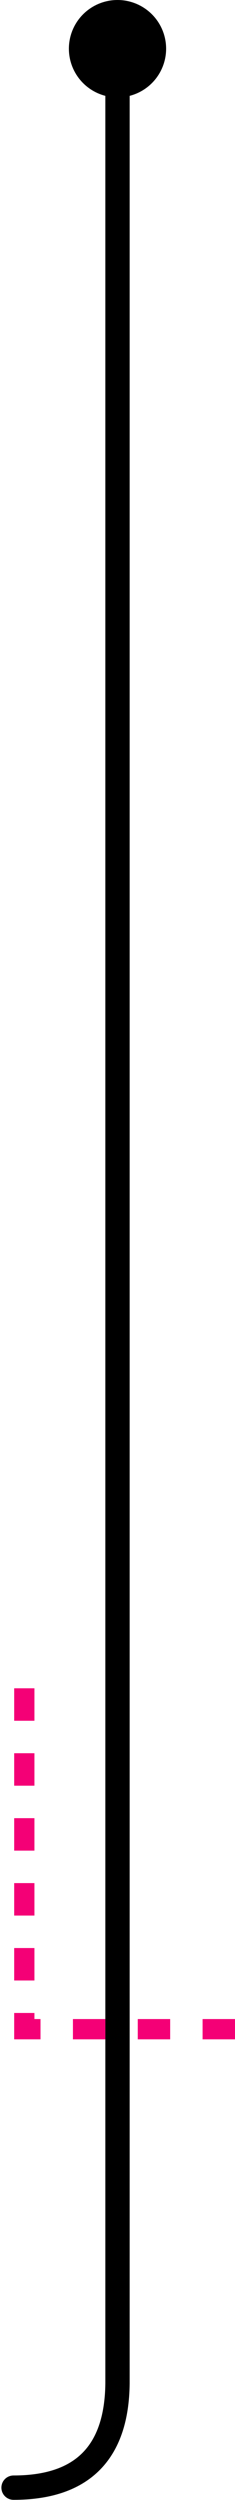 <?xml version="1.0" encoding="UTF-8"?>
<svg width="58px" height="616px" viewBox="0 0 58 616" version="1.1" xmlns="http://www.w3.org/2000/svg" xmlns:xlink="http://www.w3.org/1999/xlink">
    <!-- Generator: Sketch 51.3 (57544) - http://www.bohemiancoding.com/sketch -->
    <title>Group 34</title>
    <desc>Created with Sketch.</desc>
    <defs></defs>
    <g id="Design" stroke="none" stroke-width="1" fill="none" fill-rule="evenodd">
        <g id="Homepage" transform="translate(-1350, -4928)">
            <g id="Group-34" transform="translate(1353, 4928)">
                <g id="Group-6" transform="translate(0, 11)">
                    <path d="M0.344,0.047 L0.344,576.307 C0.534,593.411 9.086,601.963 26,601.963" id="Path-11" stroke="#000000" stroke-width="6" stroke-linecap="round" transform="translate(13.172, 301.005) scale(-1, 1) translate(-13.172, -301.005) "></path>
                    <path d="M3,405 L3,489 L55,489" id="Path-5" stroke="#F40076" stroke-width="5" stroke-dasharray="8"></path>
                </g>
                <circle id="Oval" fill="#000000" cx="26" cy="12" r="12"></circle>
            </g>
        </g>
    </g>
</svg>
